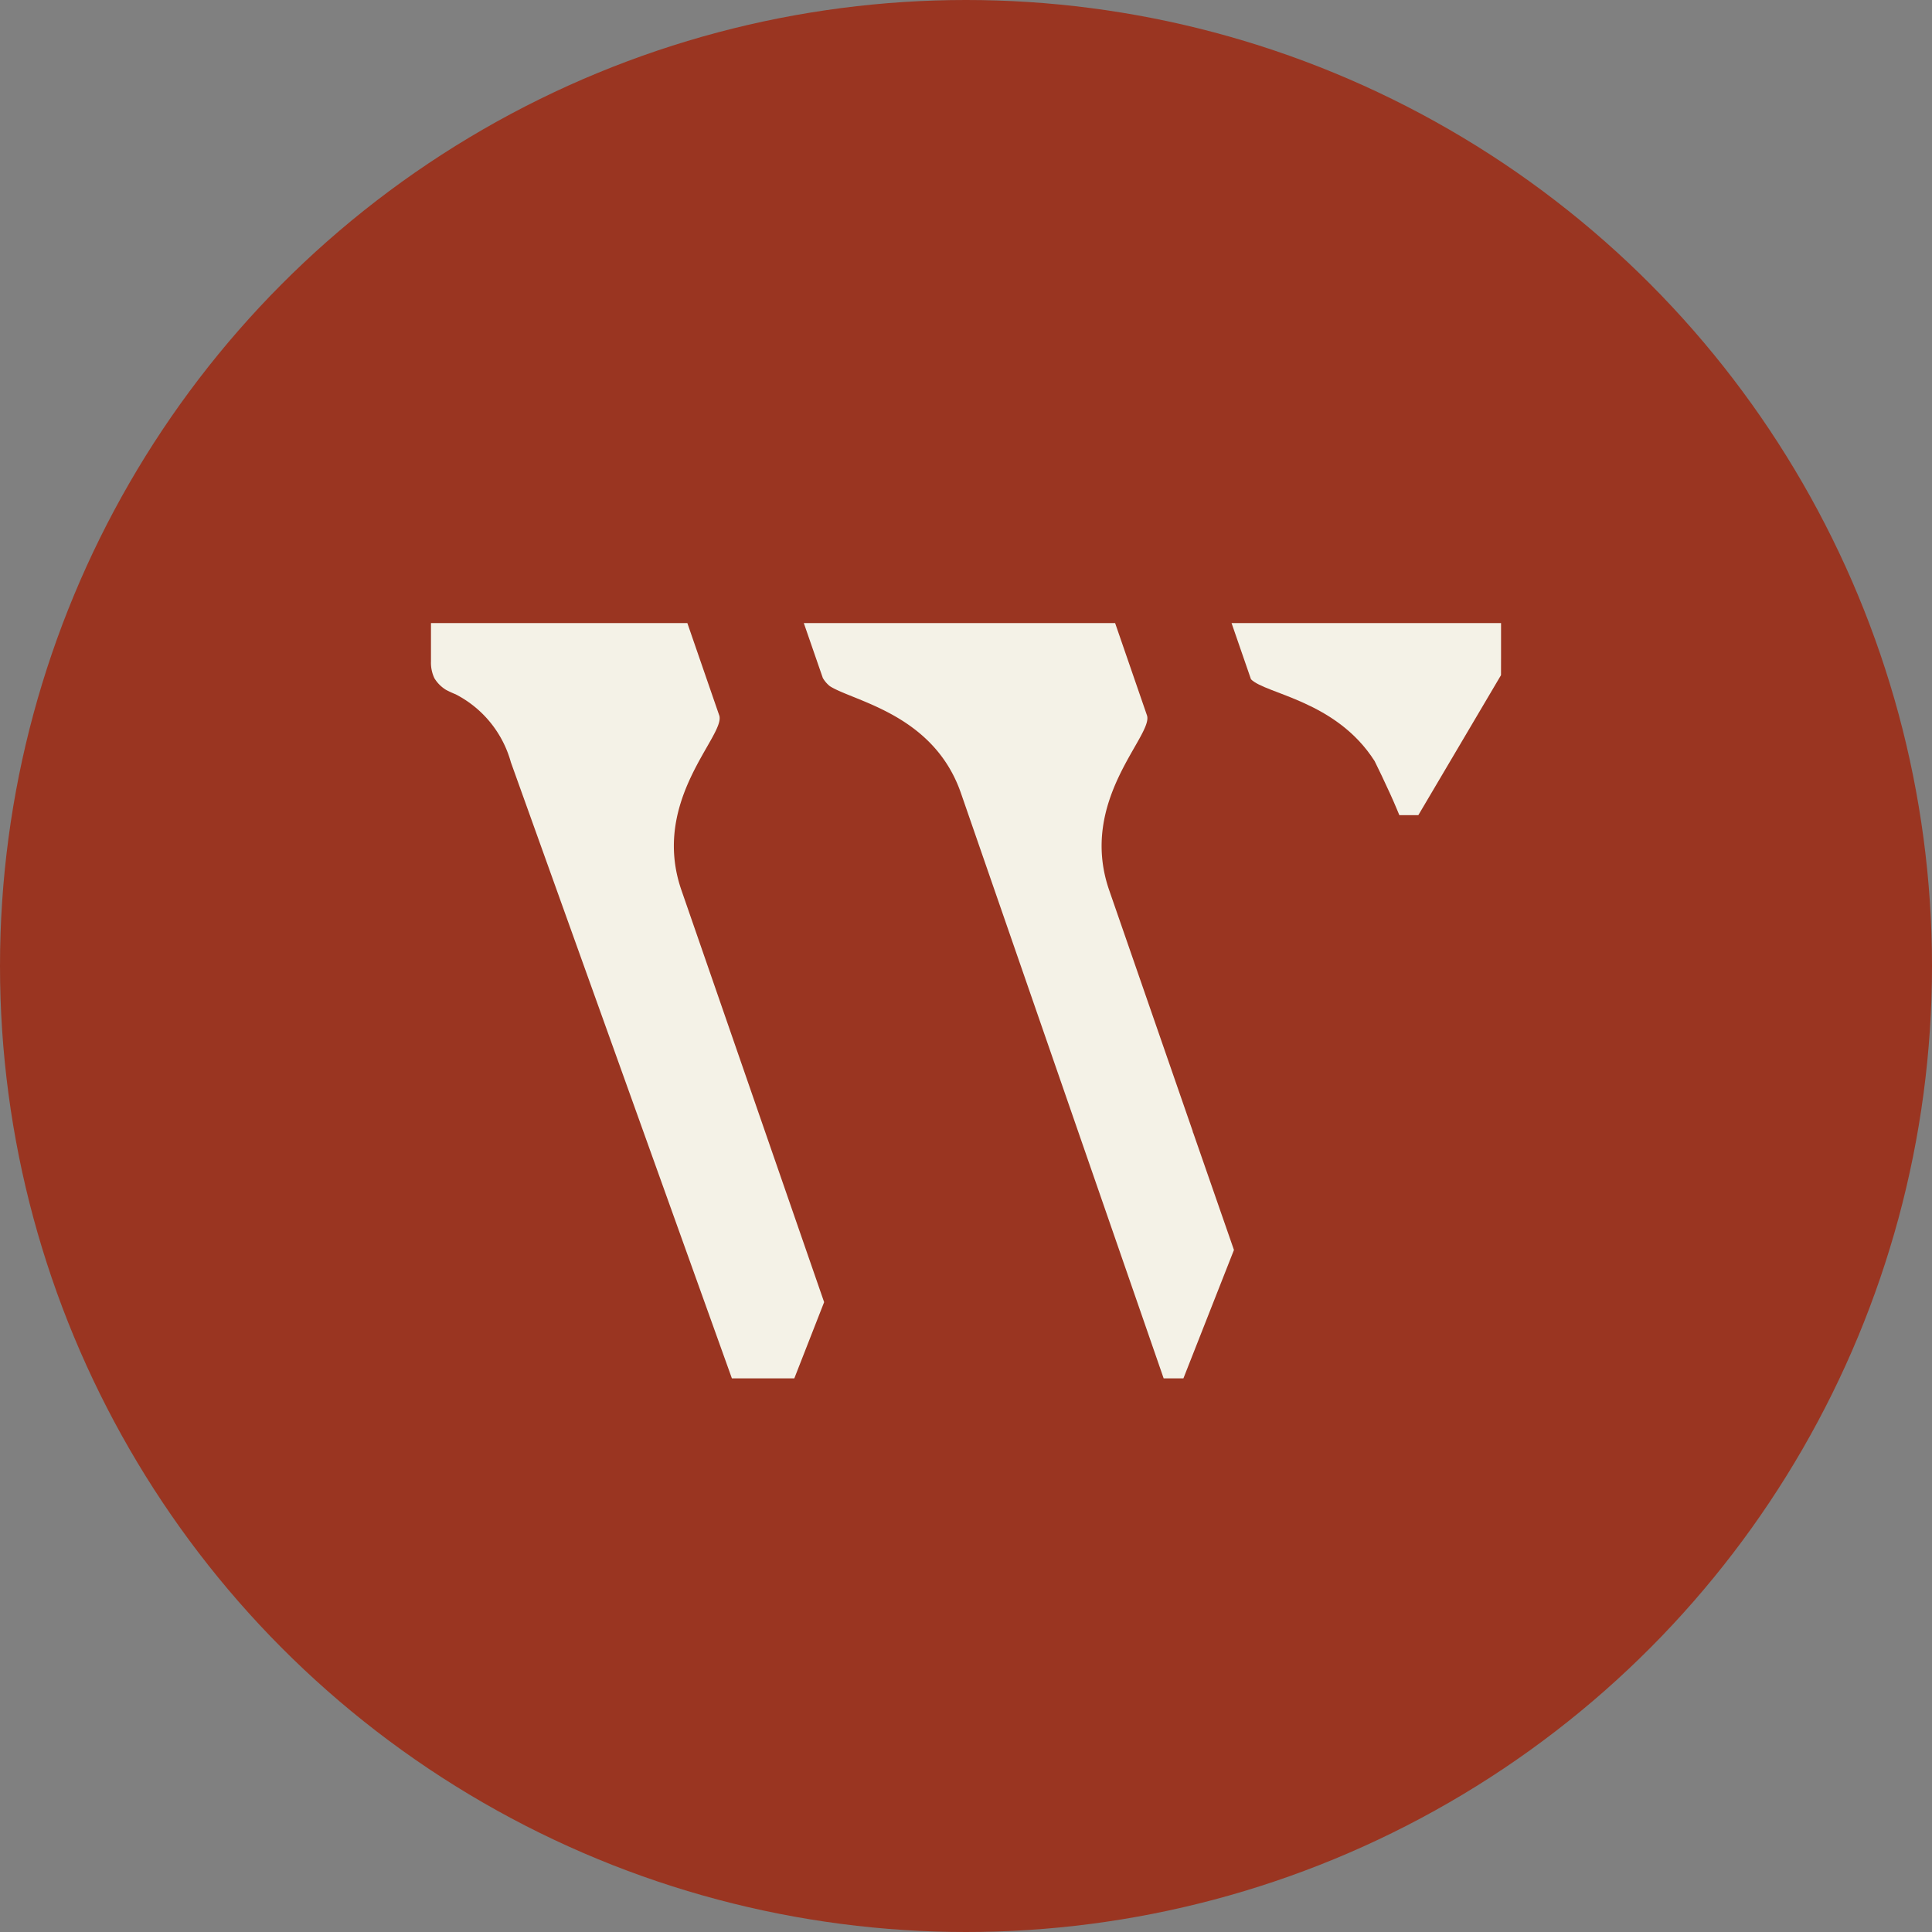 <?xml version="1.0" encoding="UTF-8"?> <svg xmlns="http://www.w3.org/2000/svg" width="100" height="100" viewBox="0 0 100 100"><rect x="0" y="0" width="100" height="100" fill="#808080" stroke="none"/><g id="Group_85" data-name="Group 85" transform="translate(-888.867 -4567.867)"><circle id="Ellipse_2" data-name="Ellipse 2" cx="50" cy="50" r="50" transform="translate(888.867 4567.867)" fill="#9a3521"></circle><g id="Group_84" data-name="Group 84" transform="translate(911.174 4600.117)"><path id="Path_128" data-name="Path 128" d="M69.476,67.514l-.007-.052v-.015l-4.326-12.48c-1.619-4.677,2.312-8.026,1.954-9.055l-1.648-4.774H49.336l.984,2.842a1.522,1.522,0,0,0,.366.425c.007.007.015.007.022.014,1.276.784,5.364,1.462,6.766,5.535L67.962,80.233h1.022L71.6,73.586,69.484,67.5Z" transform="translate(-30.038 -41.138)" fill="#f4f2e7"></path><path id="Path_129" data-name="Path 129" d="M44.883,45.912l-1.649-4.774H29.964v1.991a1.862,1.862,0,0,0,.179.866,1.8,1.8,0,0,0,.6.6,5.439,5.439,0,0,0,.5.231A5.645,5.645,0,0,1,34.1,48.343L45.54,80.233h3.23l1.544-3.946-7.385-21.32c-1.619-4.677,2.312-8.026,1.955-9.055" transform="translate(-29.964 -41.138)" fill="#f4f2e7"></path><path id="Path_130" data-name="Path 130" d="M85.509,42.9V41.138H71.56l1.006,2.91c.77.769,4.4,1.095,6.4,4.235.112.225.234.477.373.769.333.7.592,1.272.769,1.7l.137.328h.983l4.279-7.247Z" transform="translate(-30.122 -41.138)" fill="#f4f2e7"></path></g></g></svg> 